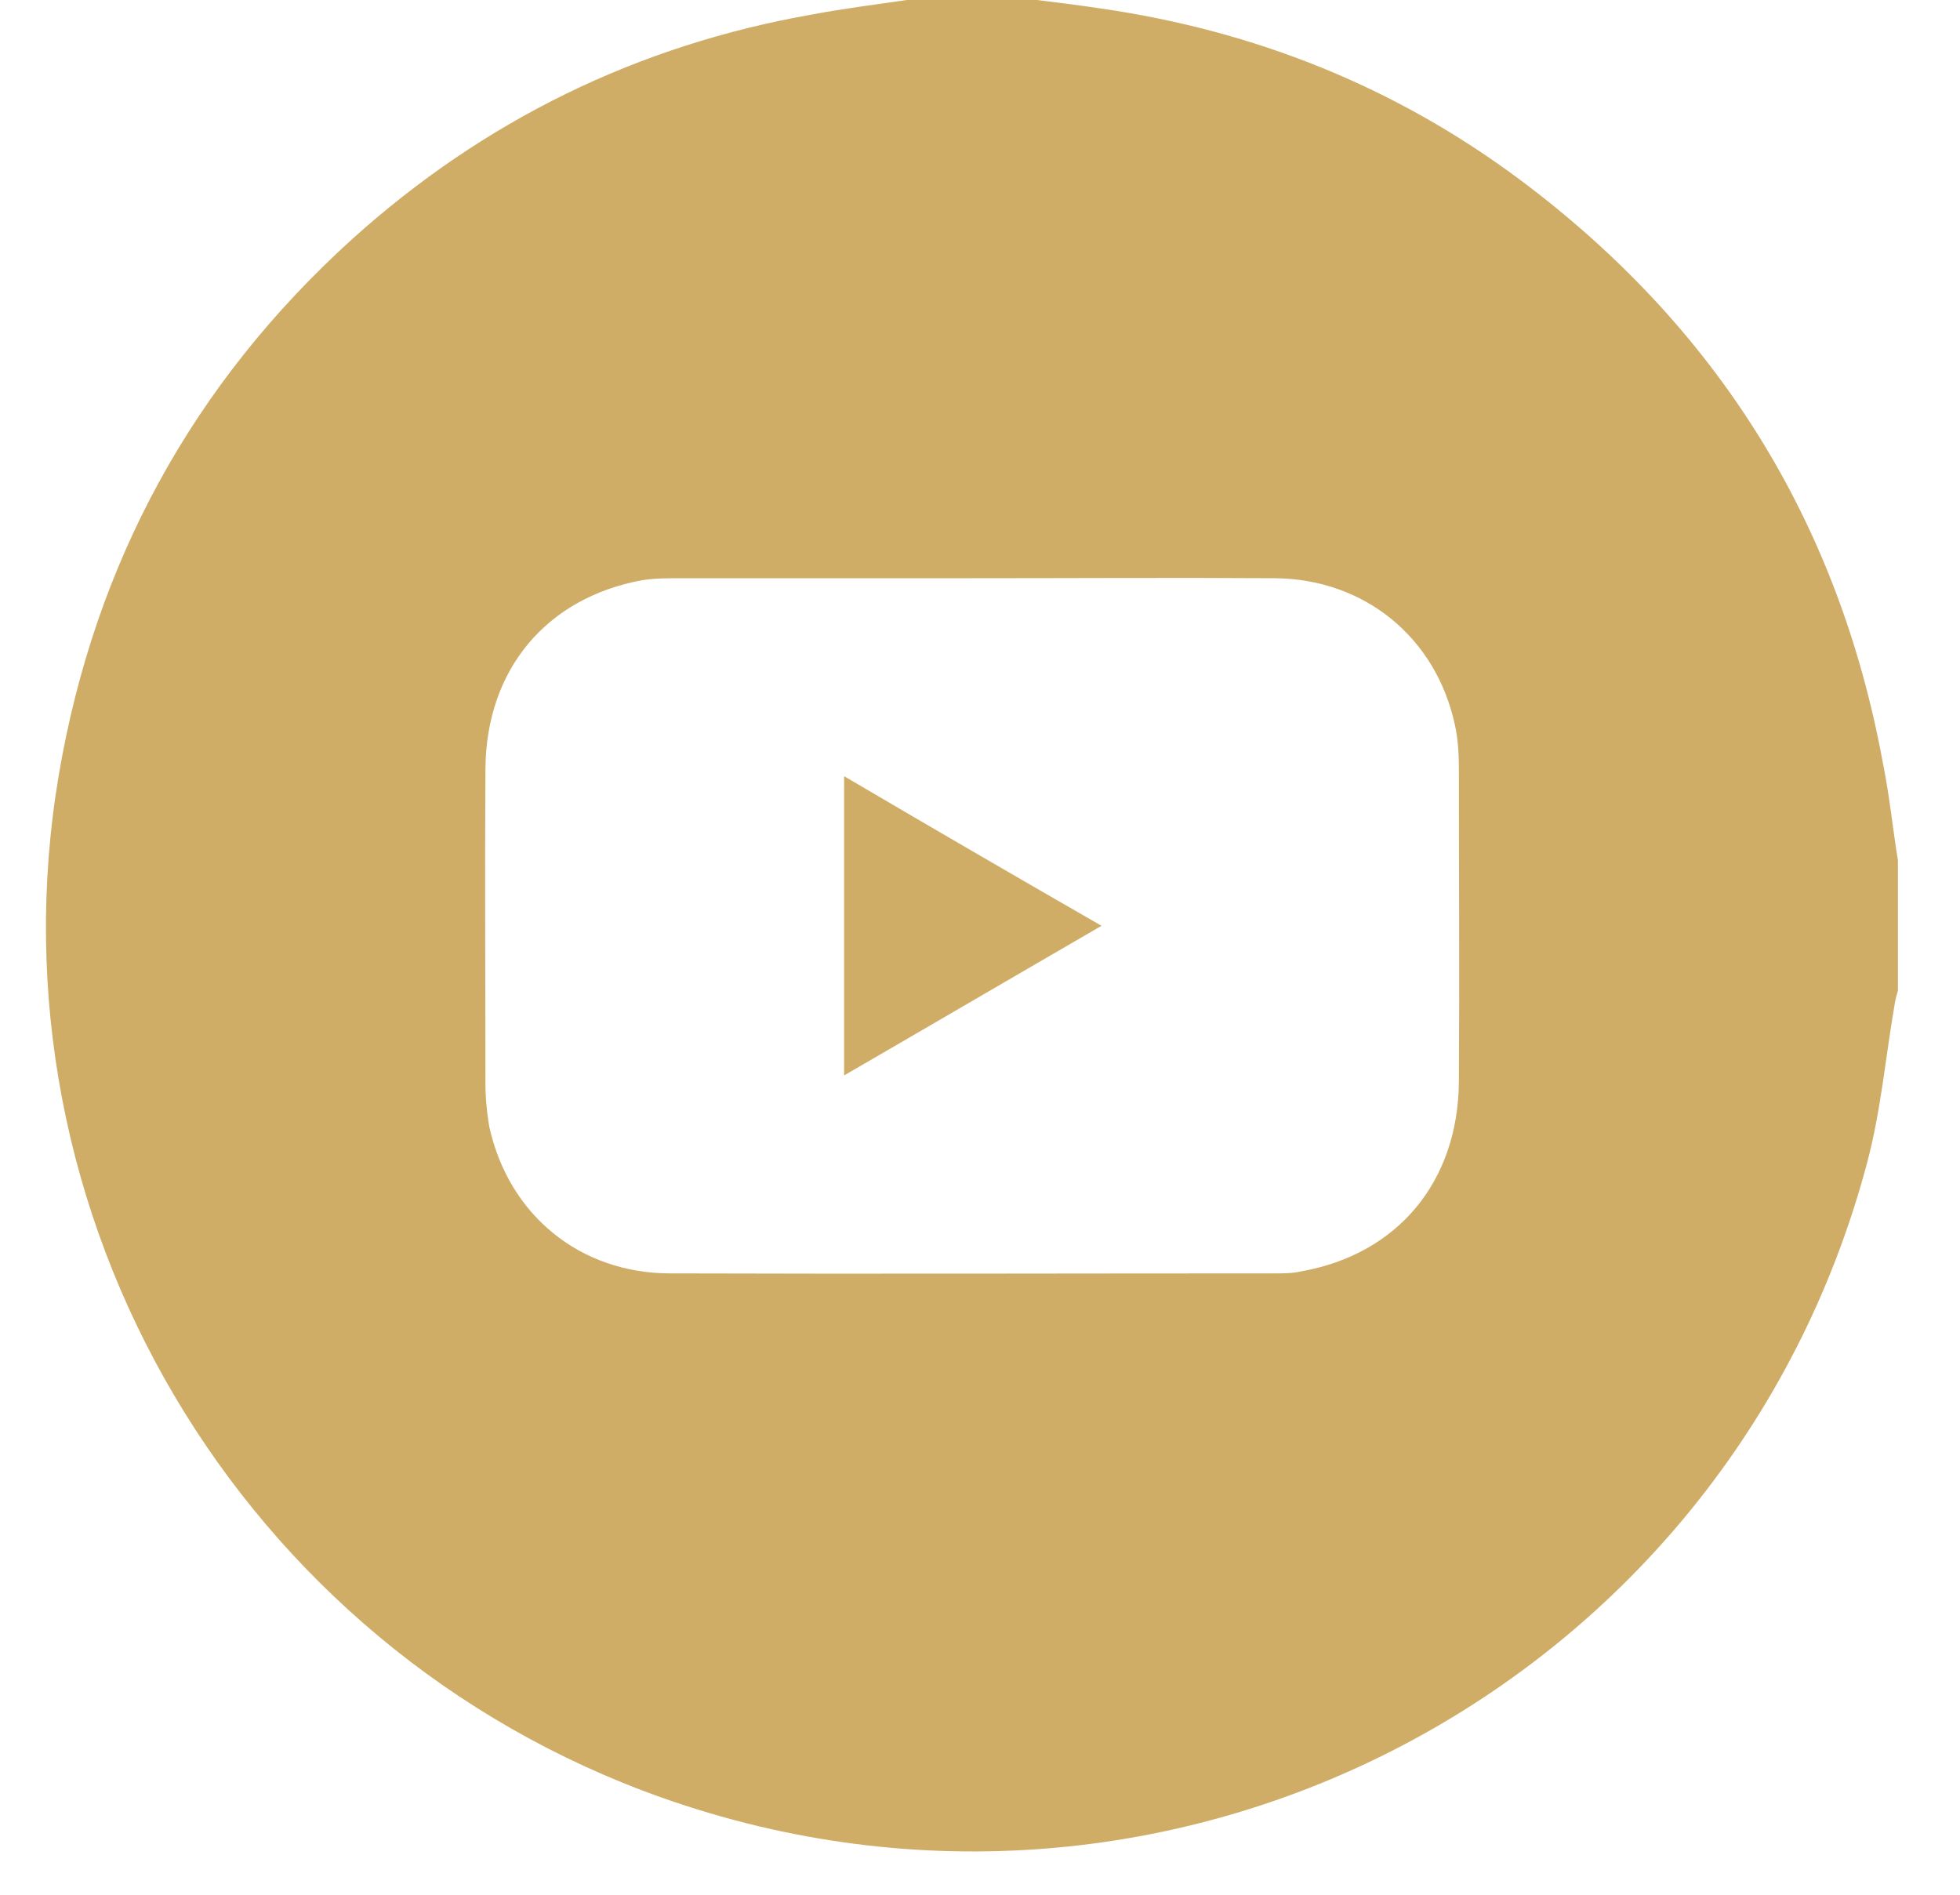 <svg width="30" height="29" viewBox="0 0 30 29" fill="none" xmlns="http://www.w3.org/2000/svg">
<g clip-path="url(#clip0_1247_3211)">
<path d="M29.05 13.17V15.16C29.03 15.23 29.01 15.3 29 15.37C28.86 16.18 28.79 17 28.58 17.79C26.45 25.82 17.95 30.29 10.12 27.51C3.67 25.22 -0.24 18.6 0.9 11.86C1.45 8.62 2.95 5.87 5.39 3.66C7.41 1.84 9.76 0.69 12.44 0.22C12.92 0.13 13.4 0.07 13.88 0C14.54 0 15.21 0 15.87 0C16.2 0.04 16.52 0.08 16.85 0.13C19.2 0.47 21.34 1.32 23.25 2.74C26.27 4.99 28.14 7.97 28.82 11.68C28.92 12.17 28.97 12.68 29.05 13.17ZM14.89 8.85C13.4 8.85 11.9 8.85 10.41 8.85C10.22 8.85 10.02 8.85 9.83 8.88C8.36 9.15 7.44 10.25 7.43 11.77C7.42 13.37 7.43 14.96 7.43 16.56C7.43 16.79 7.45 17.02 7.49 17.25C7.79 18.6 8.88 19.49 10.26 19.49C13.34 19.5 16.42 19.49 19.5 19.49C19.64 19.49 19.78 19.49 19.91 19.46C21.39 19.2 22.32 18.09 22.33 16.55C22.34 14.96 22.33 13.38 22.33 11.79C22.33 11.56 22.32 11.33 22.27 11.1C21.98 9.75 20.88 8.86 19.51 8.85C17.97 8.84 16.43 8.85 14.89 8.85Z" fill="#CFAD67"/>
<path d="M12.92 16.46V11.88C14.23 12.65 15.52 13.4 16.86 14.17C15.53 14.94 14.25 15.69 12.92 16.46Z" fill="#CFAD67"/>
</g>
<defs>
<clipPath id="clip0_1247_3211">
<rect width="28.35" height="28.35" fill="white" transform="translate(0.7)"/>
</clipPath>
</defs>
</svg>
